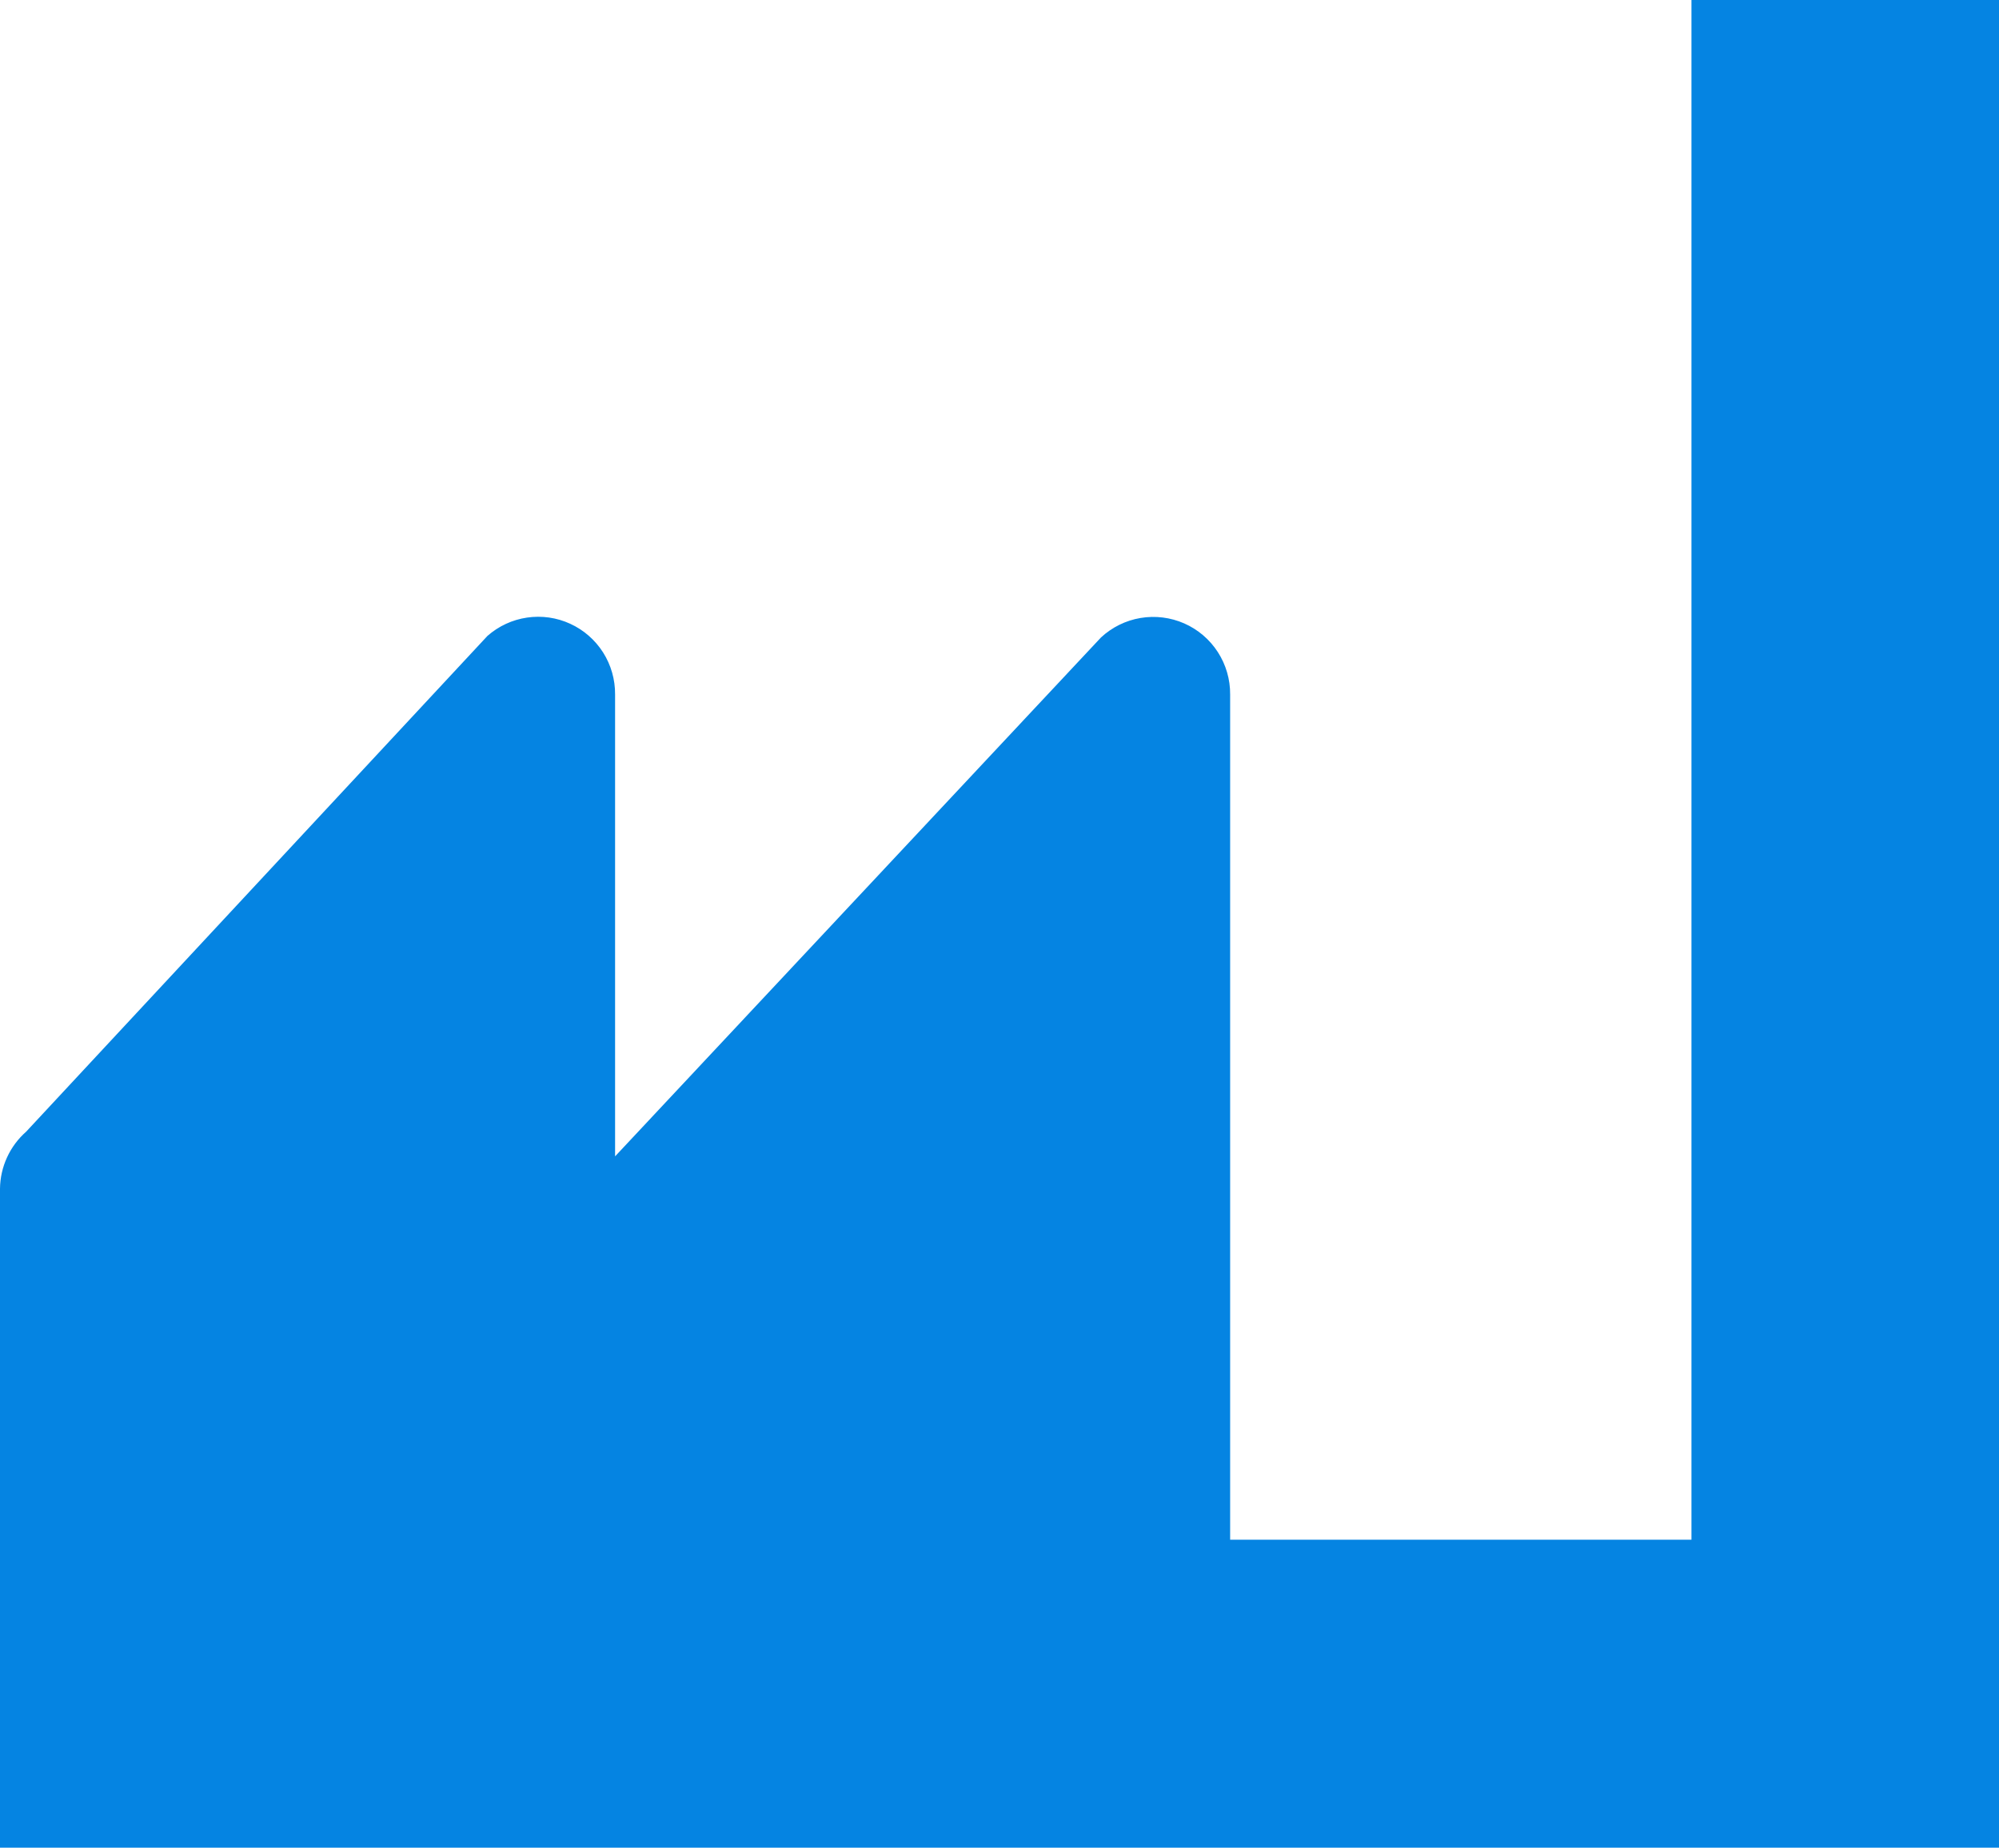<svg width="66" height="61" viewBox="0 0 66 61" fill="none" xmlns="http://www.w3.org/2000/svg">
<path d="M66 0V61H0V39.243C0.004 38.887 0.083 38.535 0.232 38.211C0.38 37.887 0.595 37.598 0.863 37.362L16.094 20.994C16.462 20.67 16.916 20.46 17.401 20.389C17.885 20.318 18.381 20.388 18.826 20.593C19.272 20.797 19.648 21.126 19.912 21.54C20.174 21.954 20.312 22.435 20.308 22.926V38.176L36.351 21.045C36.714 20.708 37.168 20.484 37.656 20.402C38.145 20.32 38.647 20.383 39.1 20.582C39.554 20.782 39.939 21.111 40.208 21.527C40.477 21.944 40.619 22.43 40.615 22.926V50.833H55.846V0H66Z" fill="#0584E2"/>
</svg>
